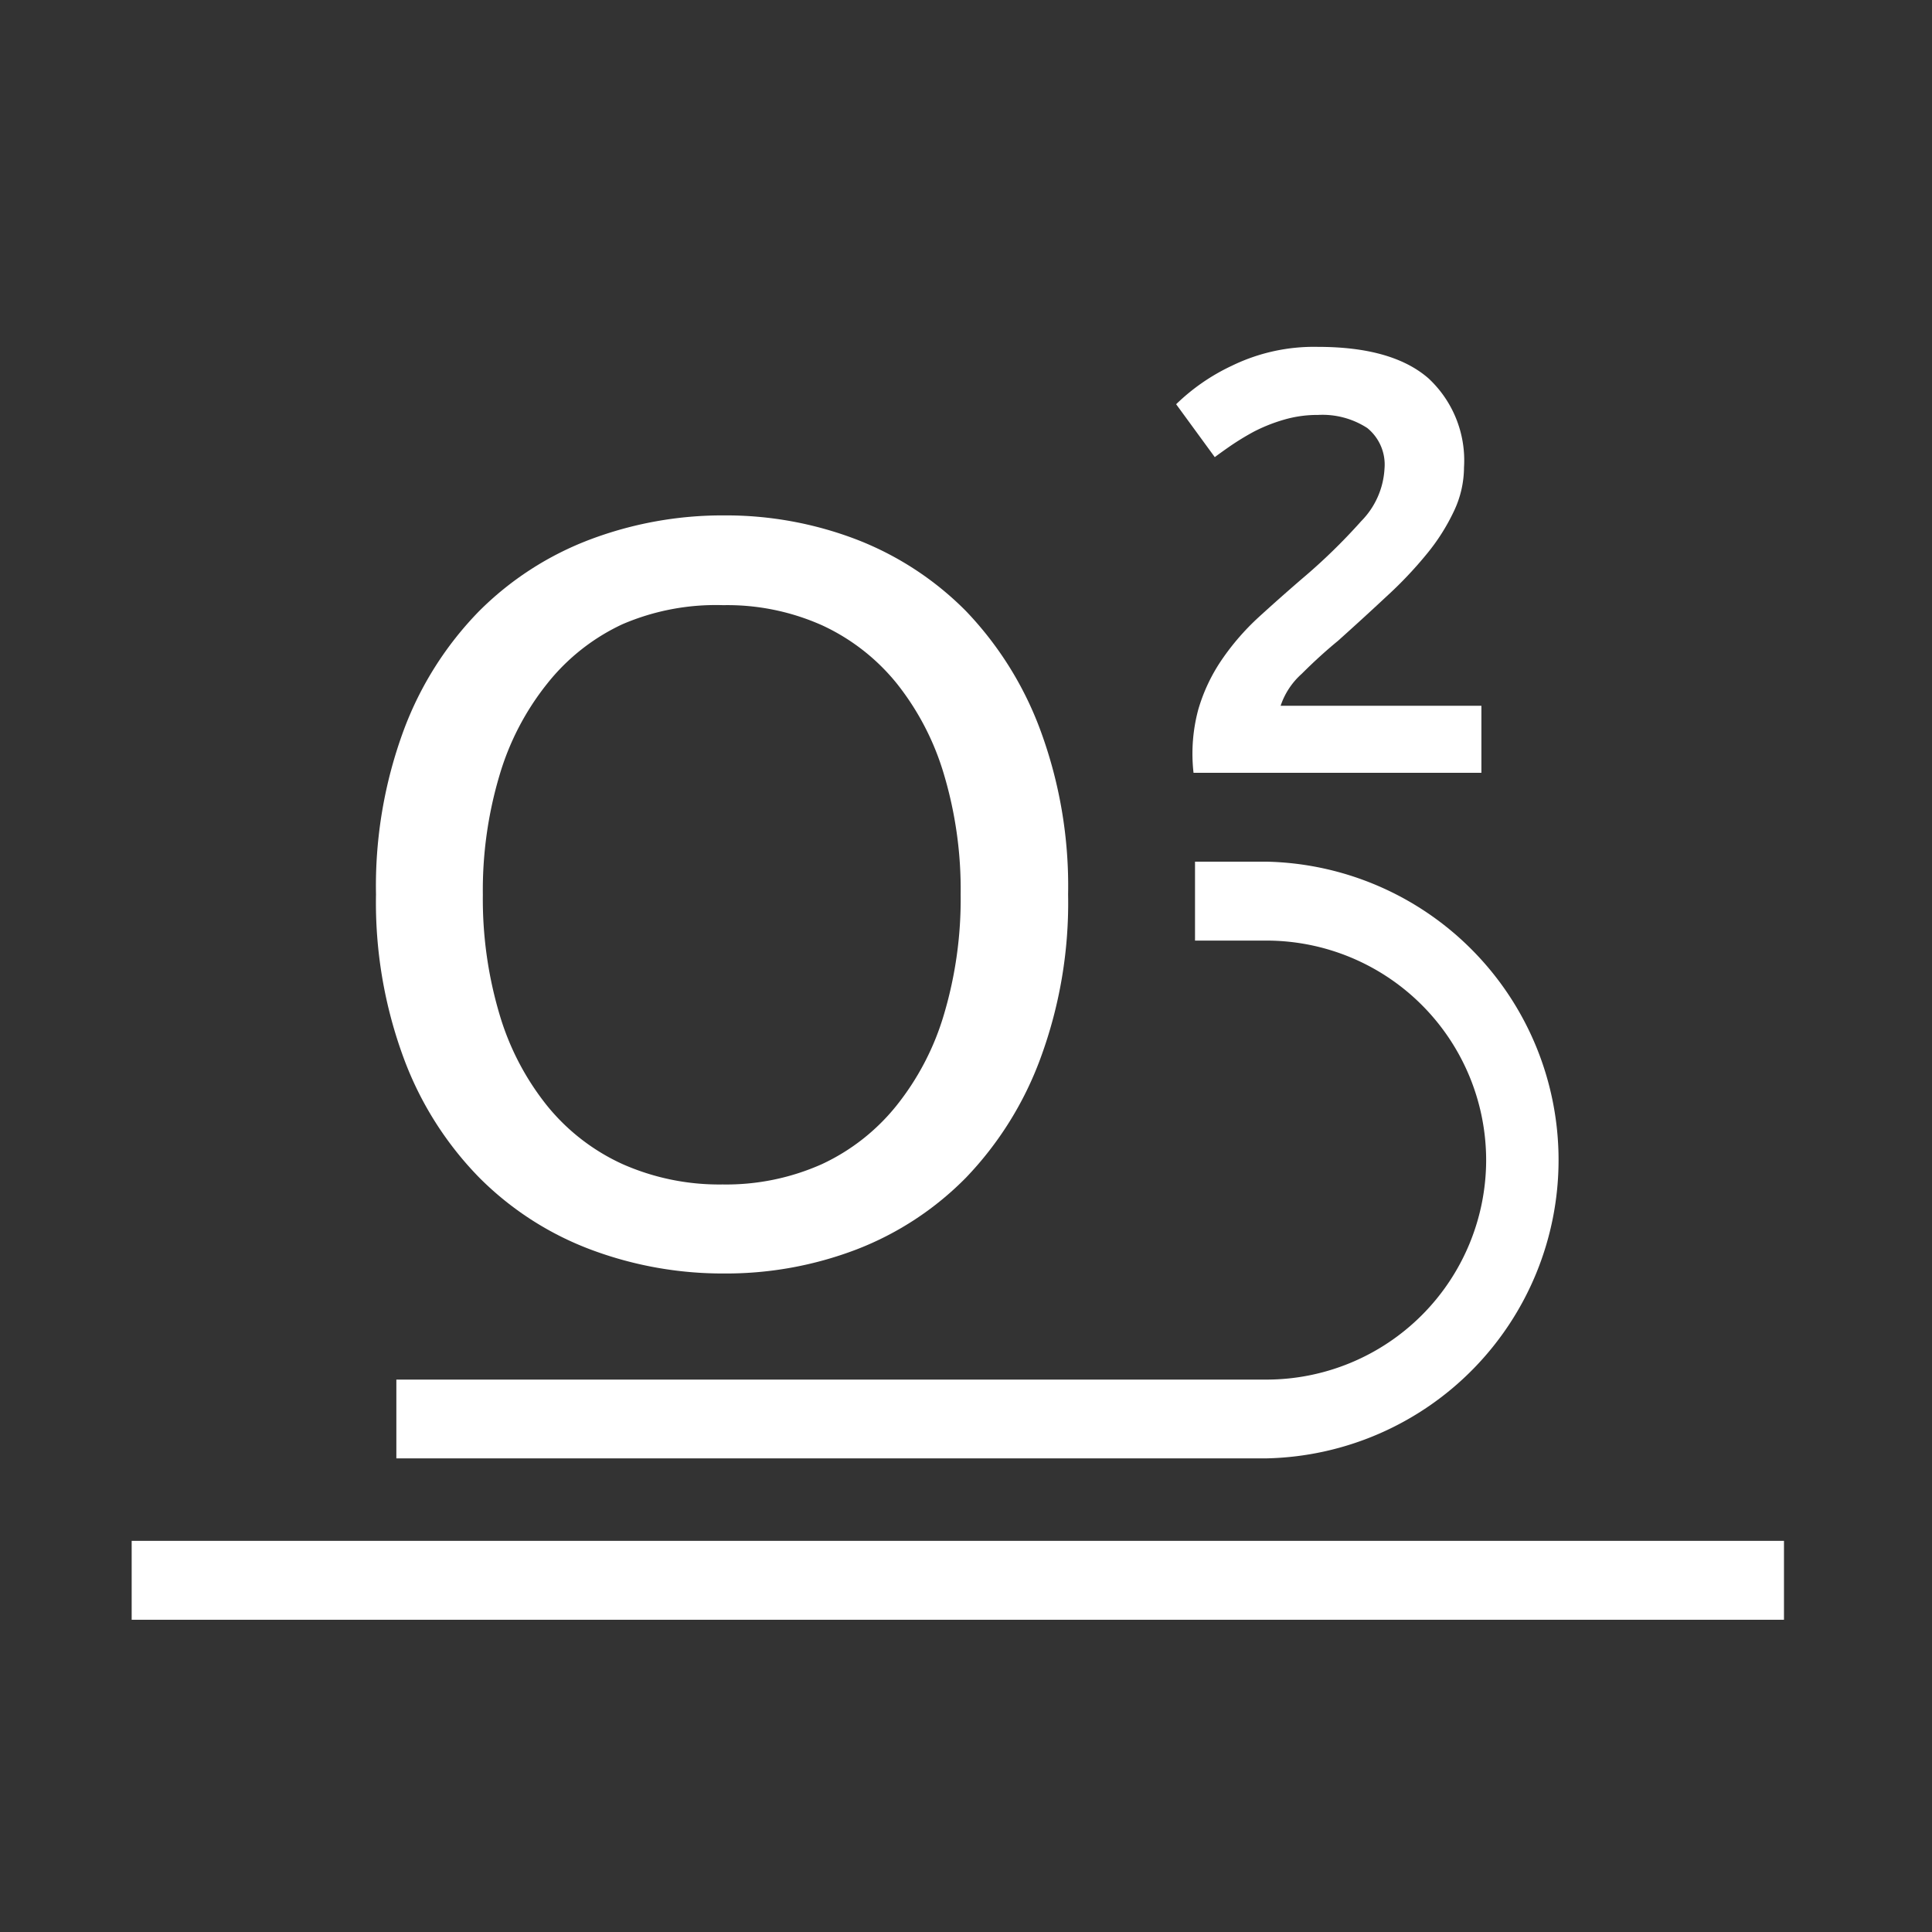 <svg xmlns="http://www.w3.org/2000/svg" id="Ebene_1" data-name="Ebene 1" viewBox="0 0 130 130"><rect x="0" y="0" width="130" height="130" fill="#333333" stroke="none"/><defs><style>.cls-1{fill:#fff;}</style></defs><rect class="cls-1" x="8.86" y="103.68" width="111.18" height="5.31"></rect><path class="cls-1" d="M100,78.06A14.79,14.79,0,0,1,85.24,92.83H26.67v5.3H85.24a20.08,20.08,0,0,0,0-40.15H80.41v5.31h4.83A14.79,14.79,0,0,1,100,78.06"></path><path class="cls-1" d="M25.3,60.18a30.23,30.23,0,0,1,1.87-11.06,22.84,22.84,0,0,1,5.07-8,21.11,21.11,0,0,1,7.47-4.82,25.26,25.26,0,0,1,9-1.62,24.56,24.56,0,0,1,8.92,1.62A21,21,0,0,1,65,41.12a23.2,23.2,0,0,1,5,8,30.23,30.23,0,0,1,1.87,11.06,30.19,30.19,0,0,1-1.87,11.06,23.1,23.1,0,0,1-5,8,20.84,20.84,0,0,1-7.36,4.83,24.56,24.56,0,0,1-8.92,1.62,25.26,25.26,0,0,1-9-1.62,21,21,0,0,1-7.47-4.83,22.75,22.75,0,0,1-5.07-8A30.19,30.19,0,0,1,25.3,60.18m7.19,0a27.19,27.19,0,0,0,1.12,8.07,17.92,17.92,0,0,0,3.21,6.16,14,14,0,0,0,5.07,3.92,16.06,16.06,0,0,0,6.73,1.37,15.78,15.78,0,0,0,6.69-1.37,14,14,0,0,0,5-3.92,17.92,17.92,0,0,0,3.21-6.16,27.19,27.19,0,0,0,1.12-8.07,27.07,27.07,0,0,0-1.12-8.06A18,18,0,0,0,60.35,46a14,14,0,0,0-5-3.91,15.63,15.63,0,0,0-6.69-1.37A15.91,15.91,0,0,0,41.89,42,14,14,0,0,0,36.82,46a18,18,0,0,0-3.21,6.17,27.07,27.07,0,0,0-1.12,8.06"></path><path class="cls-1" d="M98.51,31.42a6.92,6.92,0,0,1-.69,3A13.73,13.73,0,0,1,96,37.28a27.08,27.08,0,0,1-2.69,2.84q-1.53,1.43-3.28,3c-.83.68-1.64,1.42-2.44,2.22a5,5,0,0,0-1.42,2.15H99.68V52H80.31a11.42,11.42,0,0,1,.32-4.26,11.77,11.77,0,0,1,1.61-3.39,16.56,16.56,0,0,1,2.43-2.8c.93-.85,1.9-1.71,2.92-2.59a39.39,39.39,0,0,0,4-3.89,5.44,5.44,0,0,0,1.57-3.53A3.17,3.17,0,0,0,92,28.8a5.54,5.54,0,0,0-3.31-.88,8,8,0,0,0-2.33.33,11.09,11.09,0,0,0-2,.8,17.8,17.8,0,0,0-1.56.95c-.46.32-.81.57-1.06.76L79.14,27.2a13.72,13.72,0,0,1,3.75-2.59,12.62,12.62,0,0,1,5.79-1.27q5,0,7.43,2.11a7.54,7.54,0,0,1,2.4,6"></path></svg>